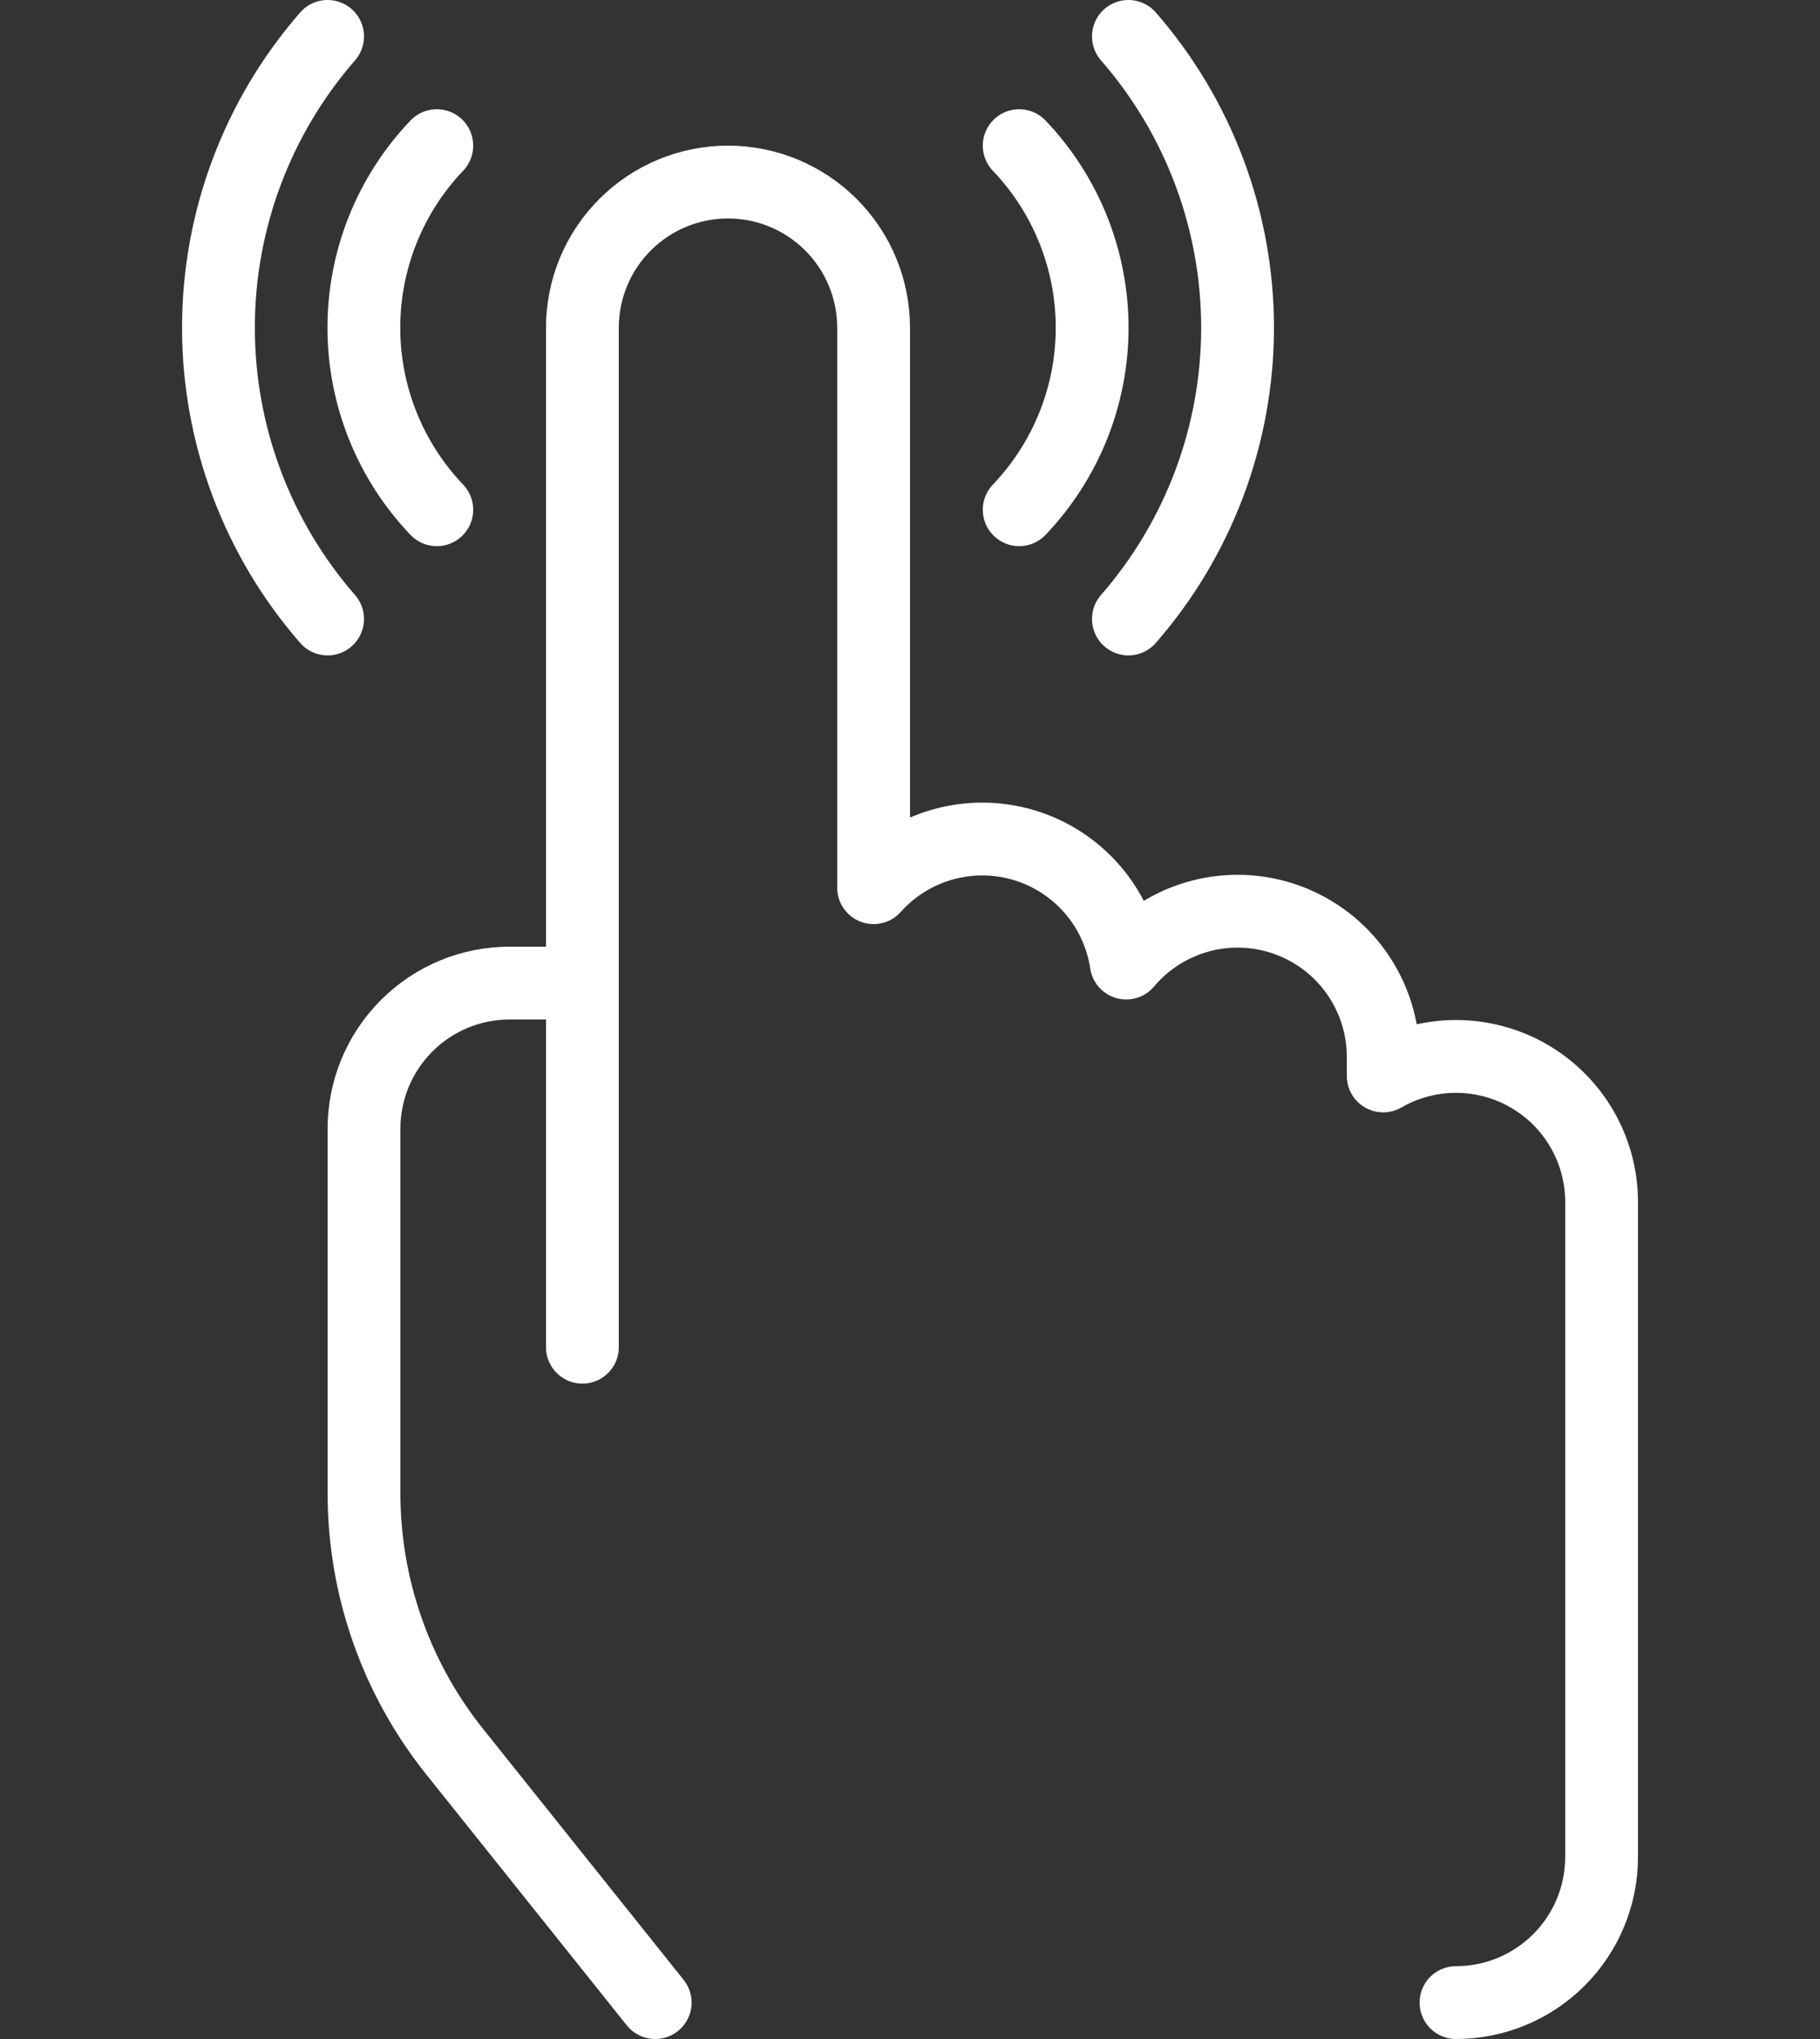 <svg width="50" height="56" viewBox="0 0 50 56" fill="none" xmlns="http://www.w3.org/2000/svg">
<rect x="0" y="0" width="50" height="56" fill="#333333" stroke="none"/>
<path d="M16 27H14C12.939 27 11.922 27.421 11.172 28.172C10.421 28.922 10 29.939 10 31V41C9.998 43.589 10.88 46.1 12.5 48.12L18 55" stroke="white" stroke-width="2" stroke-linecap="round" stroke-linejoin="round"/>
<path d="M12 14C10.714 12.653 9.996 10.862 9.996 9C9.996 7.138 10.714 5.347 12 4" stroke="white" stroke-width="2" stroke-linecap="round" stroke-linejoin="round"/>
<path d="M28 14C29.286 12.653 30.004 10.862 30.004 9C30.004 7.138 29.286 5.347 28 4" stroke="white" stroke-width="2" stroke-linecap="round" stroke-linejoin="round"/>
<path d="M31 17C32.934 14.783 33.999 11.941 33.999 9C33.999 6.059 32.934 3.217 31 1" stroke="white" stroke-width="2" stroke-linecap="round" stroke-linejoin="round"/>
<path d="M9 17C7.066 14.783 6.001 11.941 6.001 9C6.001 6.059 7.066 3.217 9 1" stroke="white" stroke-width="2" stroke-linecap="round" stroke-linejoin="round"/>
<path d="M40 55C41.061 55 42.078 54.579 42.828 53.828C43.579 53.078 44 52.061 44 51V33C43.998 32.299 43.811 31.611 43.459 31.005C43.107 30.399 42.602 29.896 41.994 29.546C41.386 29.197 40.697 29.014 39.996 29.014C39.295 29.015 38.607 29.2 38 29.55V29C37.995 28.182 37.739 27.385 37.266 26.717C36.794 26.049 36.128 25.542 35.359 25.264C34.59 24.986 33.753 24.951 32.963 25.163C32.173 25.375 31.467 25.824 30.94 26.45C30.827 25.699 30.503 24.995 30.005 24.421C29.507 23.848 28.856 23.427 28.128 23.21C27.399 22.993 26.625 22.988 25.894 23.195C25.163 23.402 24.506 23.813 24 24.38V9C24 7.939 23.579 6.922 22.828 6.172C22.078 5.421 21.061 5 20 5C18.939 5 17.922 5.421 17.172 6.172C16.421 6.922 16 7.939 16 9V37" stroke="white" stroke-width="2" stroke-linecap="round" stroke-linejoin="round"/>
</svg>
